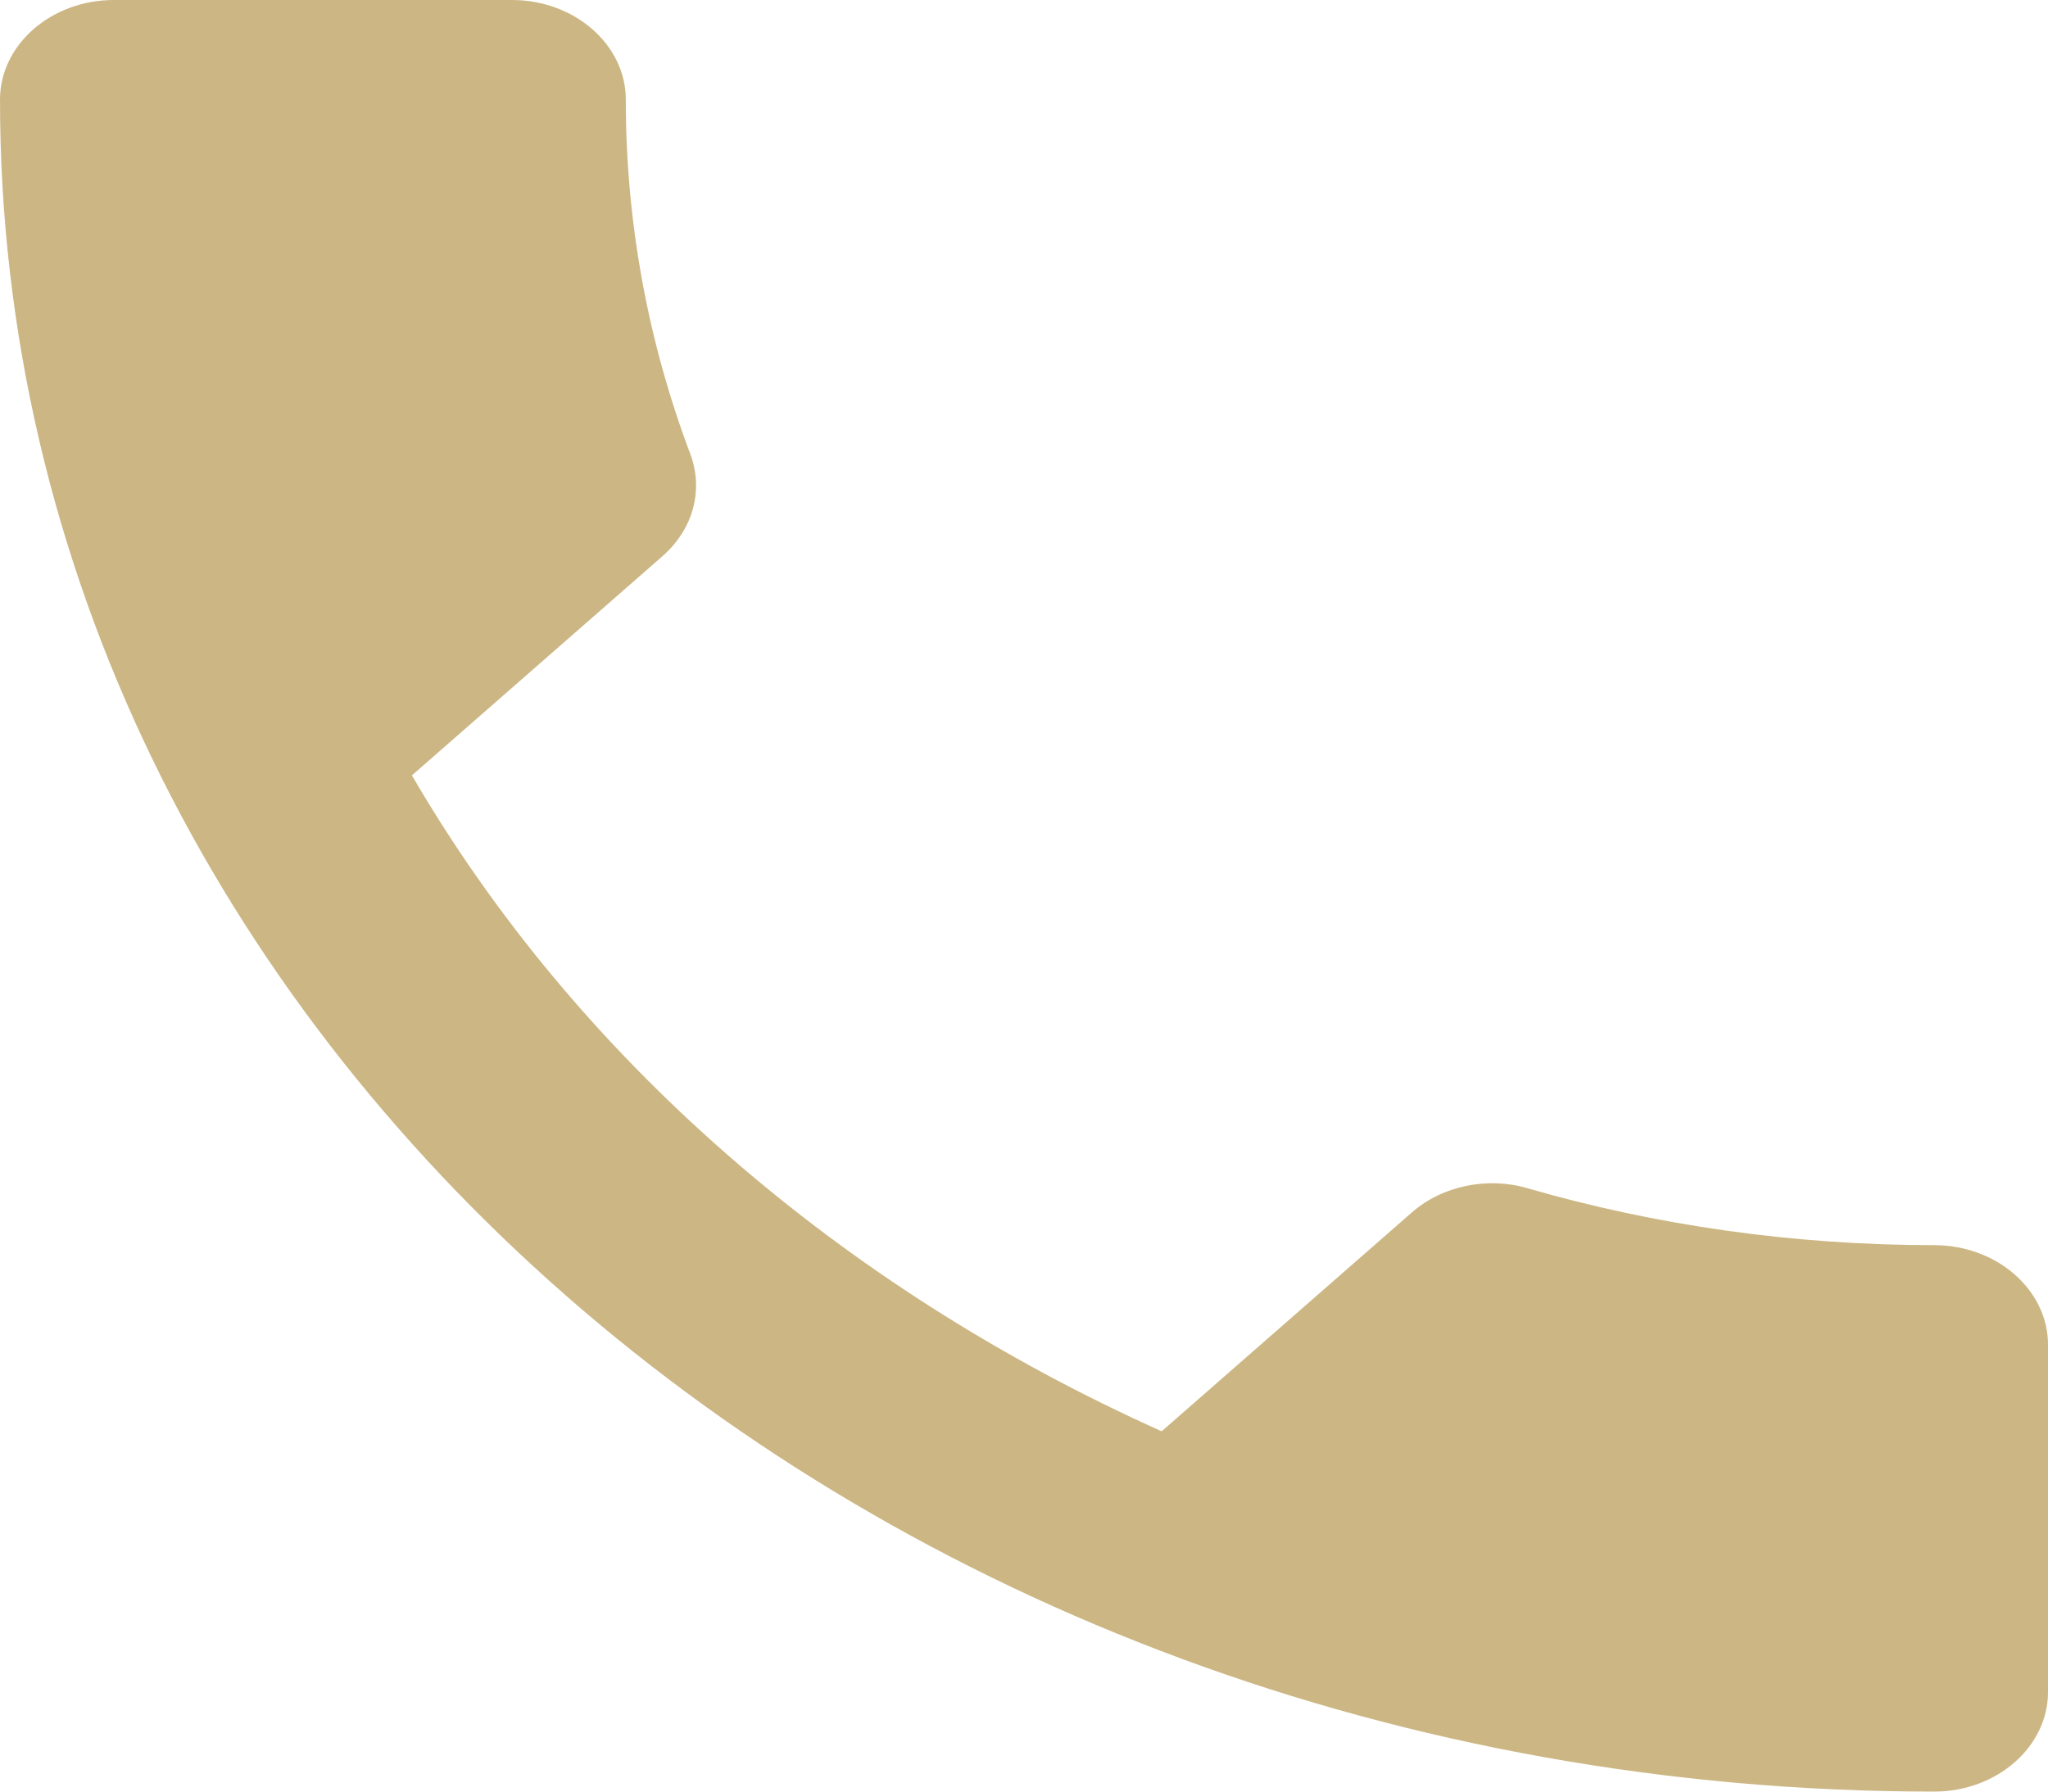 <?xml version="1.0" encoding="UTF-8"?> <svg xmlns="http://www.w3.org/2000/svg" width="32" height="28" viewBox="0 0 32 28" fill="none"><path d="M6.436 12.118C8.996 16.52 13.12 20.113 18.151 22.369L22.062 18.947C22.542 18.527 23.253 18.387 23.876 18.573C25.867 19.149 28.018 19.46 30.222 19.46C31.2 19.46 32 20.16 32 21.016V26.444C32 27.3 31.2 28 30.222 28C13.529 28 0 16.162 0 1.556C0 0.7 0.8 0 1.778 0H8C8.978 0 9.778 0.7 9.778 1.556C9.778 3.5 10.133 5.367 10.791 7.109C10.987 7.653 10.844 8.26 10.347 8.696L6.436 12.118Z" fill="#CCB683"></path></svg> 
